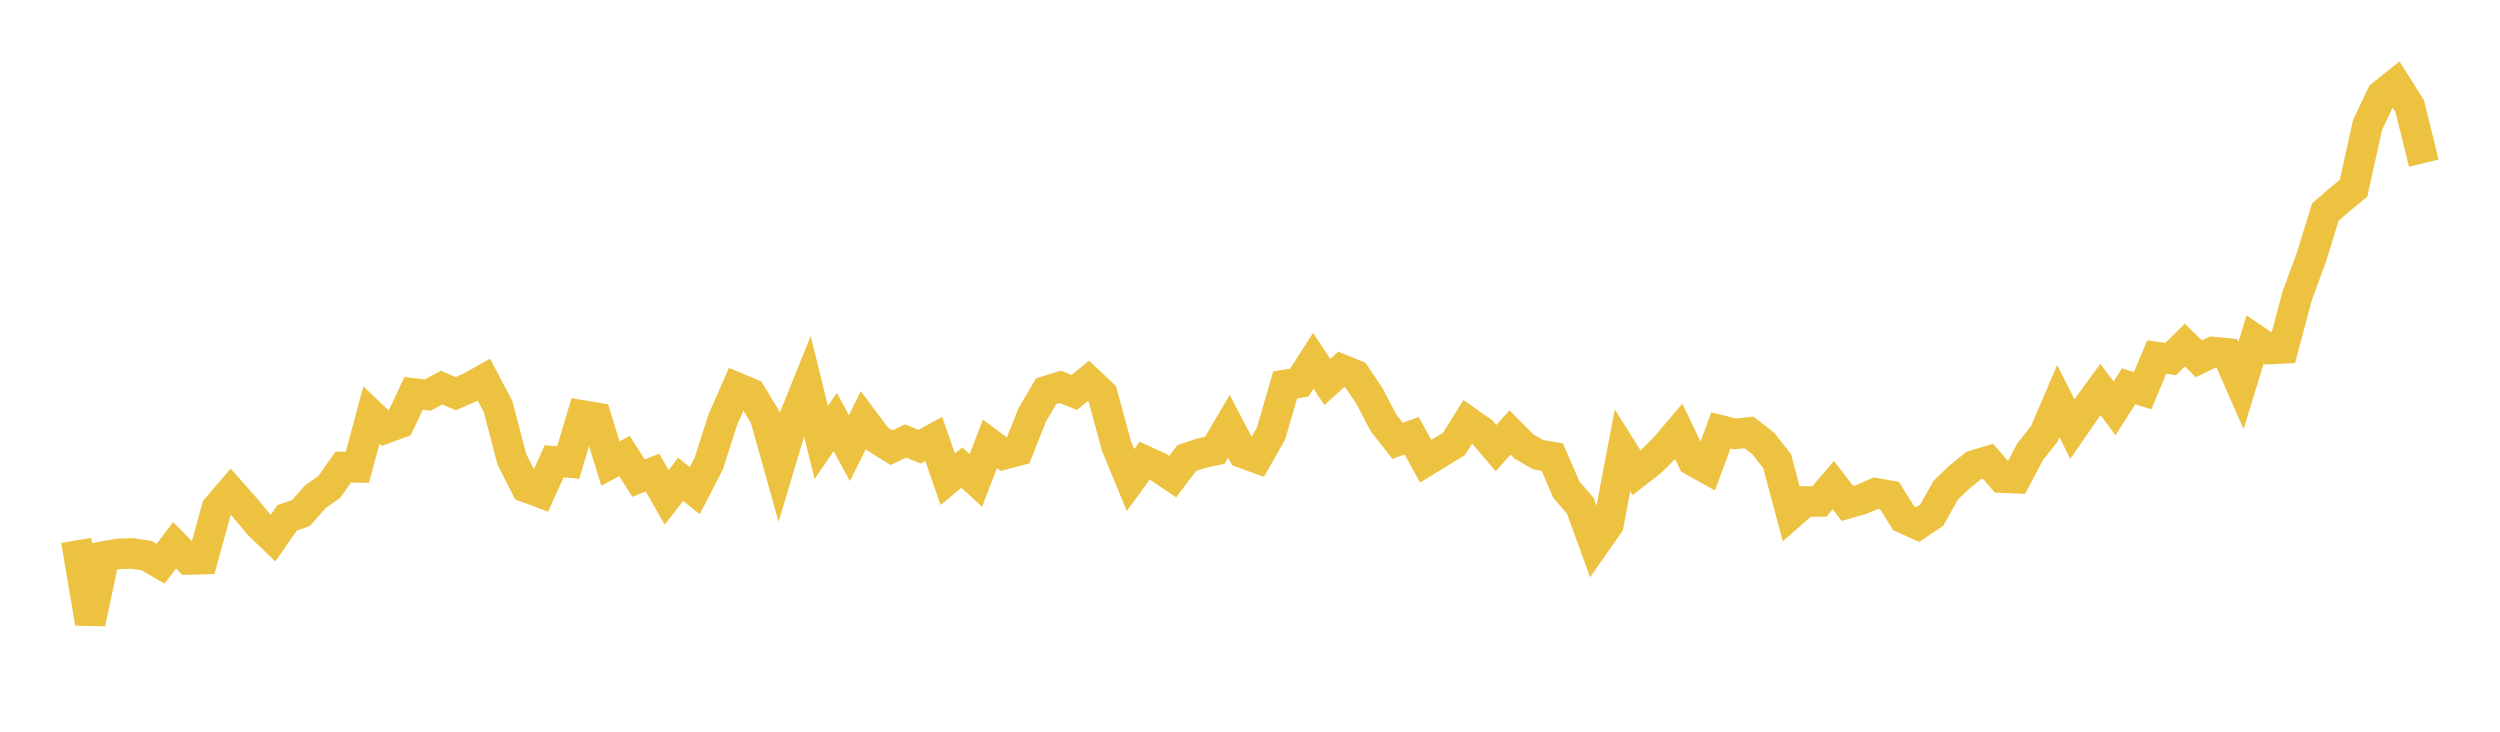 <svg width="164" height="48" xmlns="http://www.w3.org/2000/svg" xmlns:xlink="http://www.w3.org/1999/xlink"><path fill="none" stroke="rgb(237,194,64)" stroke-width="2" d="M5,35.449L5.922,40.882L6.844,36.496L7.766,36.333L8.689,36.304L9.611,36.445L10.533,36.98L11.455,35.771L12.377,36.706L13.299,36.679L14.222,33.333L15.144,32.261L16.066,33.303L16.988,34.412L17.91,35.3L18.832,33.975L19.754,33.644L20.677,32.591L21.599,31.946L22.521,30.636L23.443,30.661L24.365,27.224L25.287,28.1L26.21,27.761L27.132,25.807L28.054,25.916L28.976,25.428L29.898,25.827L30.82,25.42L31.743,24.903L32.665,26.654L33.587,30.151L34.509,31.96L35.431,32.304L36.353,30.262L37.275,30.34L38.198,27.249L39.12,27.404L40.042,30.411L40.964,29.914L41.886,31.36L42.808,31.004L43.731,32.628L44.653,31.443L45.575,32.188L46.497,30.407L47.419,27.525L48.341,25.432L49.263,25.819L50.186,27.35L51.108,30.641L52.03,27.571L52.952,25.285L53.874,29.021L54.796,27.685L55.719,29.396L56.641,27.56L57.563,28.794L58.485,29.367L59.407,28.926L60.329,29.303L61.251,28.792L62.174,31.439L63.096,30.673L64.018,31.515L64.94,29.114L65.862,29.804L66.784,29.561L67.707,27.238L68.629,25.66L69.551,25.376L70.473,25.746L71.395,24.988L72.317,25.855L73.24,29.251L74.162,31.491L75.084,30.225L76.006,30.644L76.928,31.269L77.85,30.048L78.772,29.737L79.695,29.537L80.617,27.965L81.539,29.719L82.461,30.053L83.383,28.433L84.305,25.249L85.228,25.105L86.15,23.668L87.072,25.055L87.994,24.232L88.916,24.604L89.838,25.982L90.76,27.743L91.683,28.921L92.605,28.586L93.527,30.257L94.449,29.69L95.371,29.133L96.293,27.665L97.216,28.313L98.138,29.393L99.06,28.37L99.982,29.296L100.904,29.827L101.826,29.978L102.749,32.112L103.671,33.185L104.593,35.719L105.515,34.4L106.437,29.543L107.359,31.013L108.281,30.298L109.204,29.382L110.126,28.301L111.048,30.221L111.97,30.734L112.892,28.235L113.814,28.466L114.737,28.369L115.659,29.081L116.581,30.258L117.503,33.7L118.425,32.895L119.347,32.9L120.269,31.824L121.192,33.026L122.114,32.763L123.036,32.355L123.958,32.519L124.88,33.995L125.802,34.412L126.725,33.789L127.647,32.145L128.569,31.269L129.491,30.53L130.413,30.255L131.335,31.33L132.257,31.374L133.18,29.629L134.102,28.47L135.024,26.313L135.946,28.145L136.868,26.813L137.79,25.548L138.713,26.791L139.635,25.343L140.557,25.626L141.479,23.426L142.401,23.552L143.323,22.635L144.246,23.54L145.168,23.092L146.09,23.184L147.012,25.285L147.934,22.275L148.856,22.899L149.778,22.856L150.701,19.394L151.623,16.893L152.545,13.907L153.467,13.106L154.389,12.355L155.311,8.201L156.234,6.251L157.156,5.508L158.078,6.963L159,10.702"></path></svg>